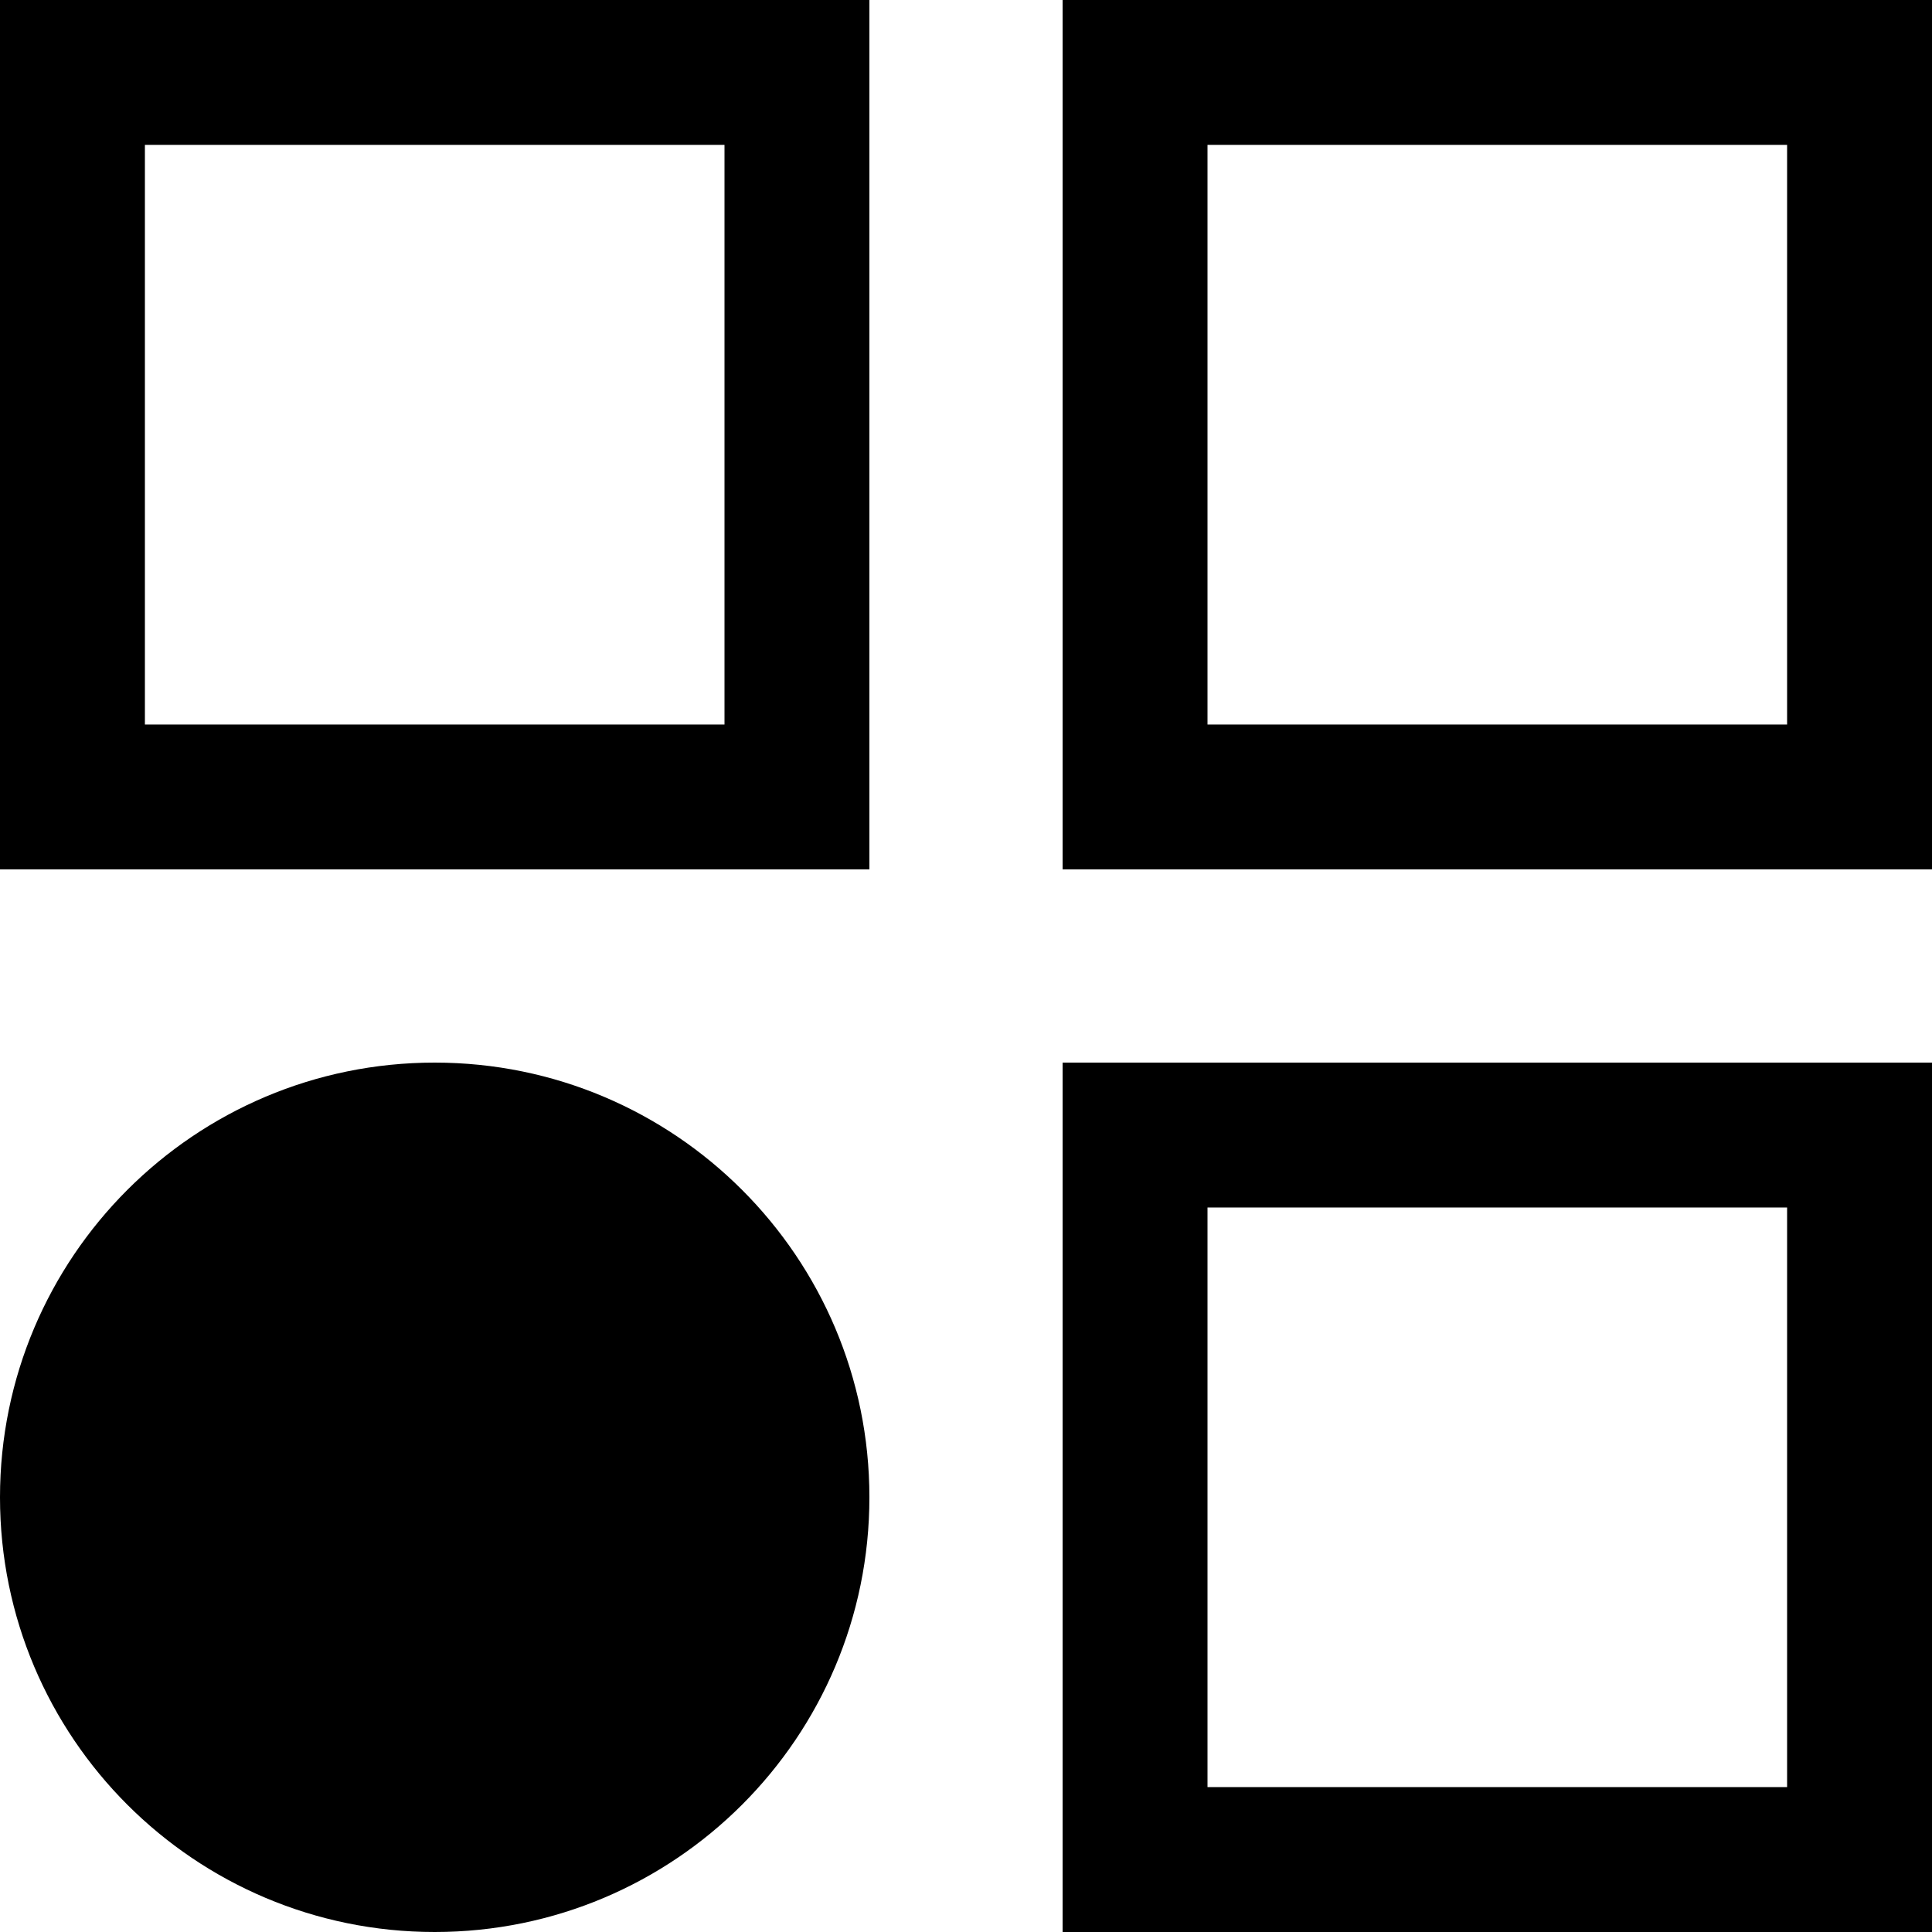 <svg width="40" height="40" viewBox="0 0 40 40" fill="none" xmlns="http://www.w3.org/2000/svg">
<path fill-rule="evenodd" clip-rule="evenodd" d="M15 3H3V15H15V3ZM0 0V18H18V0H0Z" fill="black"/>
<path fill-rule="evenodd" clip-rule="evenodd" d="M37 3H25V15H37V3ZM22 0V18H40V0H22Z" fill="black"/>
<path fill-rule="evenodd" clip-rule="evenodd" d="M37 25H25V37H37V25ZM22 22V40H40V22H22Z" fill="black"/>
<path d="M18 31C18 35.971 13.971 40 9 40C4.029 40 0 35.971 0 31C0 26.029 4.029 22 9 22C13.971 22 18 26.029 18 31Z" fill="black"/>
</svg>